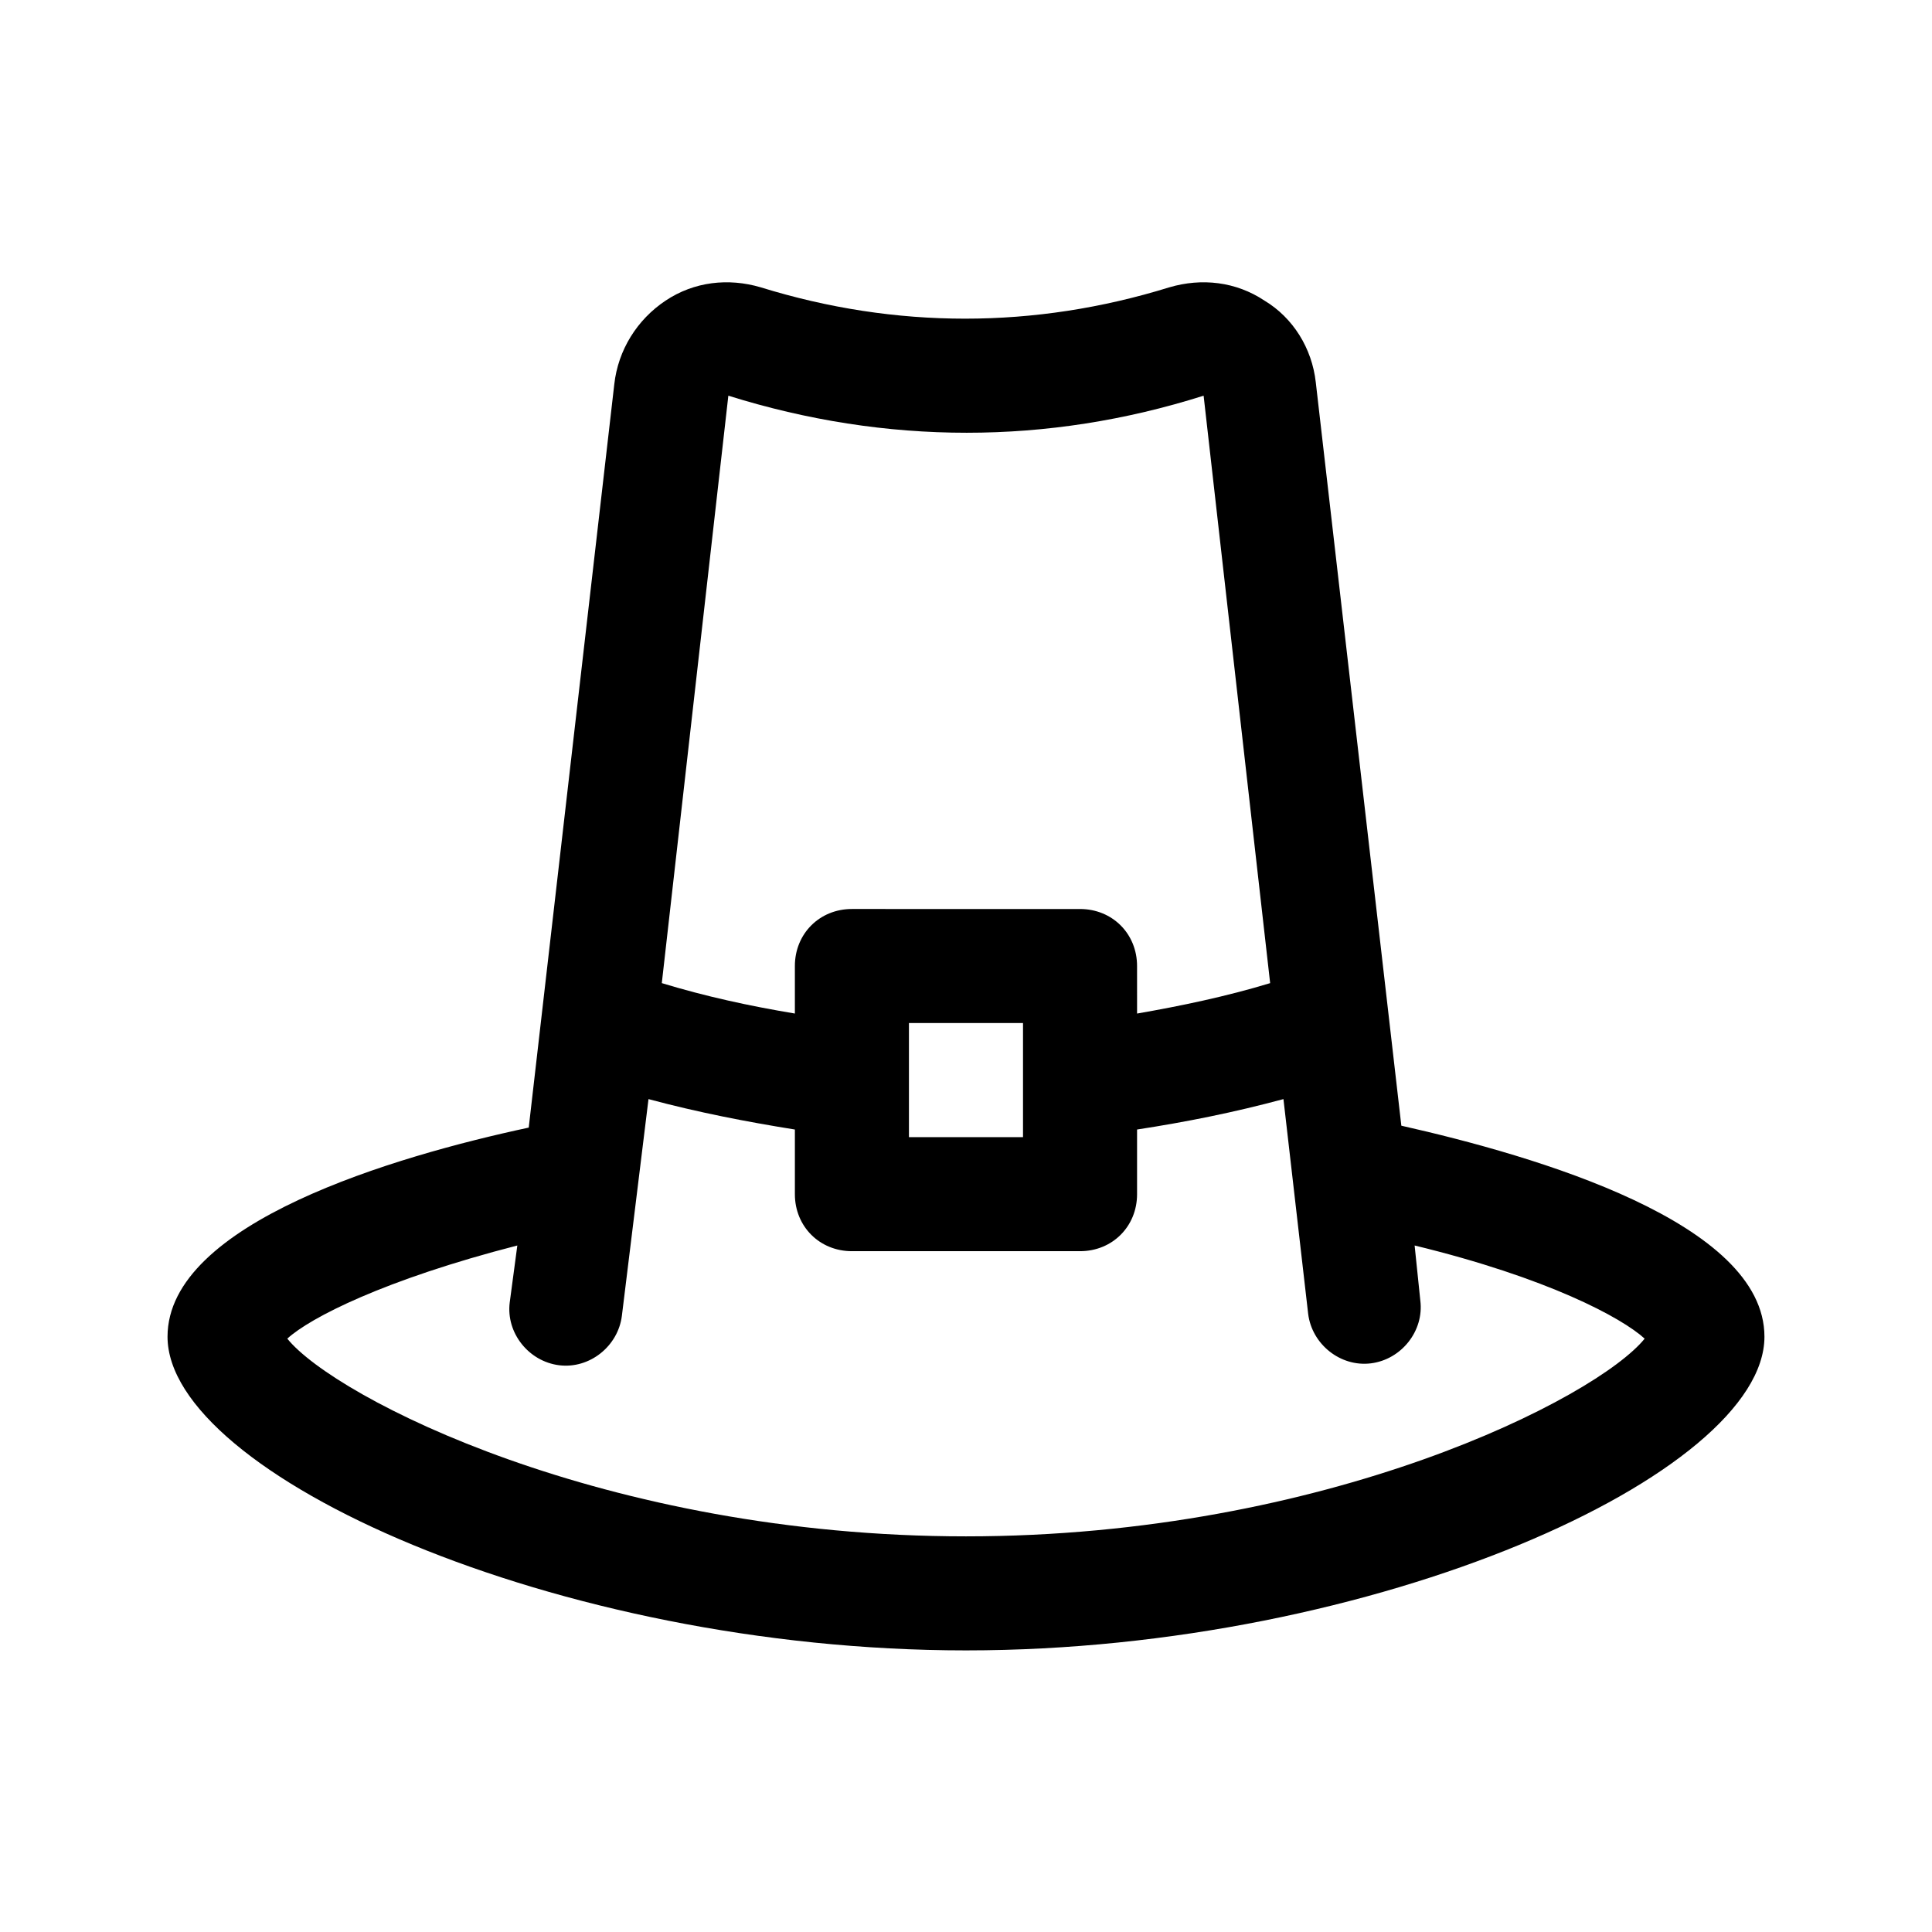 <?xml version="1.0" encoding="UTF-8"?>
<!-- Uploaded to: ICON Repo, www.svgrepo.com, Generator: ICON Repo Mixer Tools -->
<svg fill="#000000" width="800px" height="800px" version="1.1" viewBox="144 144 512 512" xmlns="http://www.w3.org/2000/svg">
 <path d="m515.37 442.32-22.672-196.99c-1.008-9.07-6.047-17.129-13.602-21.664-7.559-5.039-16.625-6.047-25.191-3.527-35.77 11.082-72.547 11.082-108.32 0-8.566-2.519-17.633-1.512-25.191 3.527-7.559 5.039-12.594 13.098-13.602 22.168l-22.672 196.99c-35.266 7.555-95.723 25.188-95.723 55.418 0 36.273 102.78 83.129 211.6 83.129s211.6-46.855 211.6-83.129c-0.004-30.23-60.461-47.863-96.23-55.922zm-178.35-193.46c41.816 13.098 84.641 13.098 125.95 0l17.633 155.68c-11.586 3.527-23.68 6.047-35.266 8.062l-0.004-12.594c0-8.566-6.551-15.113-15.113-15.113l-60.457-0.004c-8.566 0-15.113 6.551-15.113 15.113v12.594c-12.09-2.016-23.68-4.535-35.266-8.062zm78.09 166.26v30.23h-30.23v-30.23zm-15.113 136.03c-95.723 0-167.27-36.777-179.86-52.395 6.047-5.543 25.695-15.617 60.961-24.688l-2.016 15.113c-1.008 8.062 5.039 15.617 13.098 16.625 8.062 1.008 15.617-5.039 16.625-13.098l7.055-57.434c13.098 3.527 26.199 6.047 38.793 8.062v17.129c0 8.566 6.551 15.113 15.113 15.113h60.457c8.566 0 15.113-6.551 15.113-15.113v-17.129c13.098-2.016 25.695-4.535 38.793-8.062l6.551 56.93c1.008 8.062 8.566 14.105 16.625 13.098 8.062-1.008 14.105-8.566 13.098-16.625l-1.512-14.609c35.266 8.566 54.914 19.145 60.961 24.688-12.594 15.617-84.133 52.395-179.86 52.395z"/>
</svg>